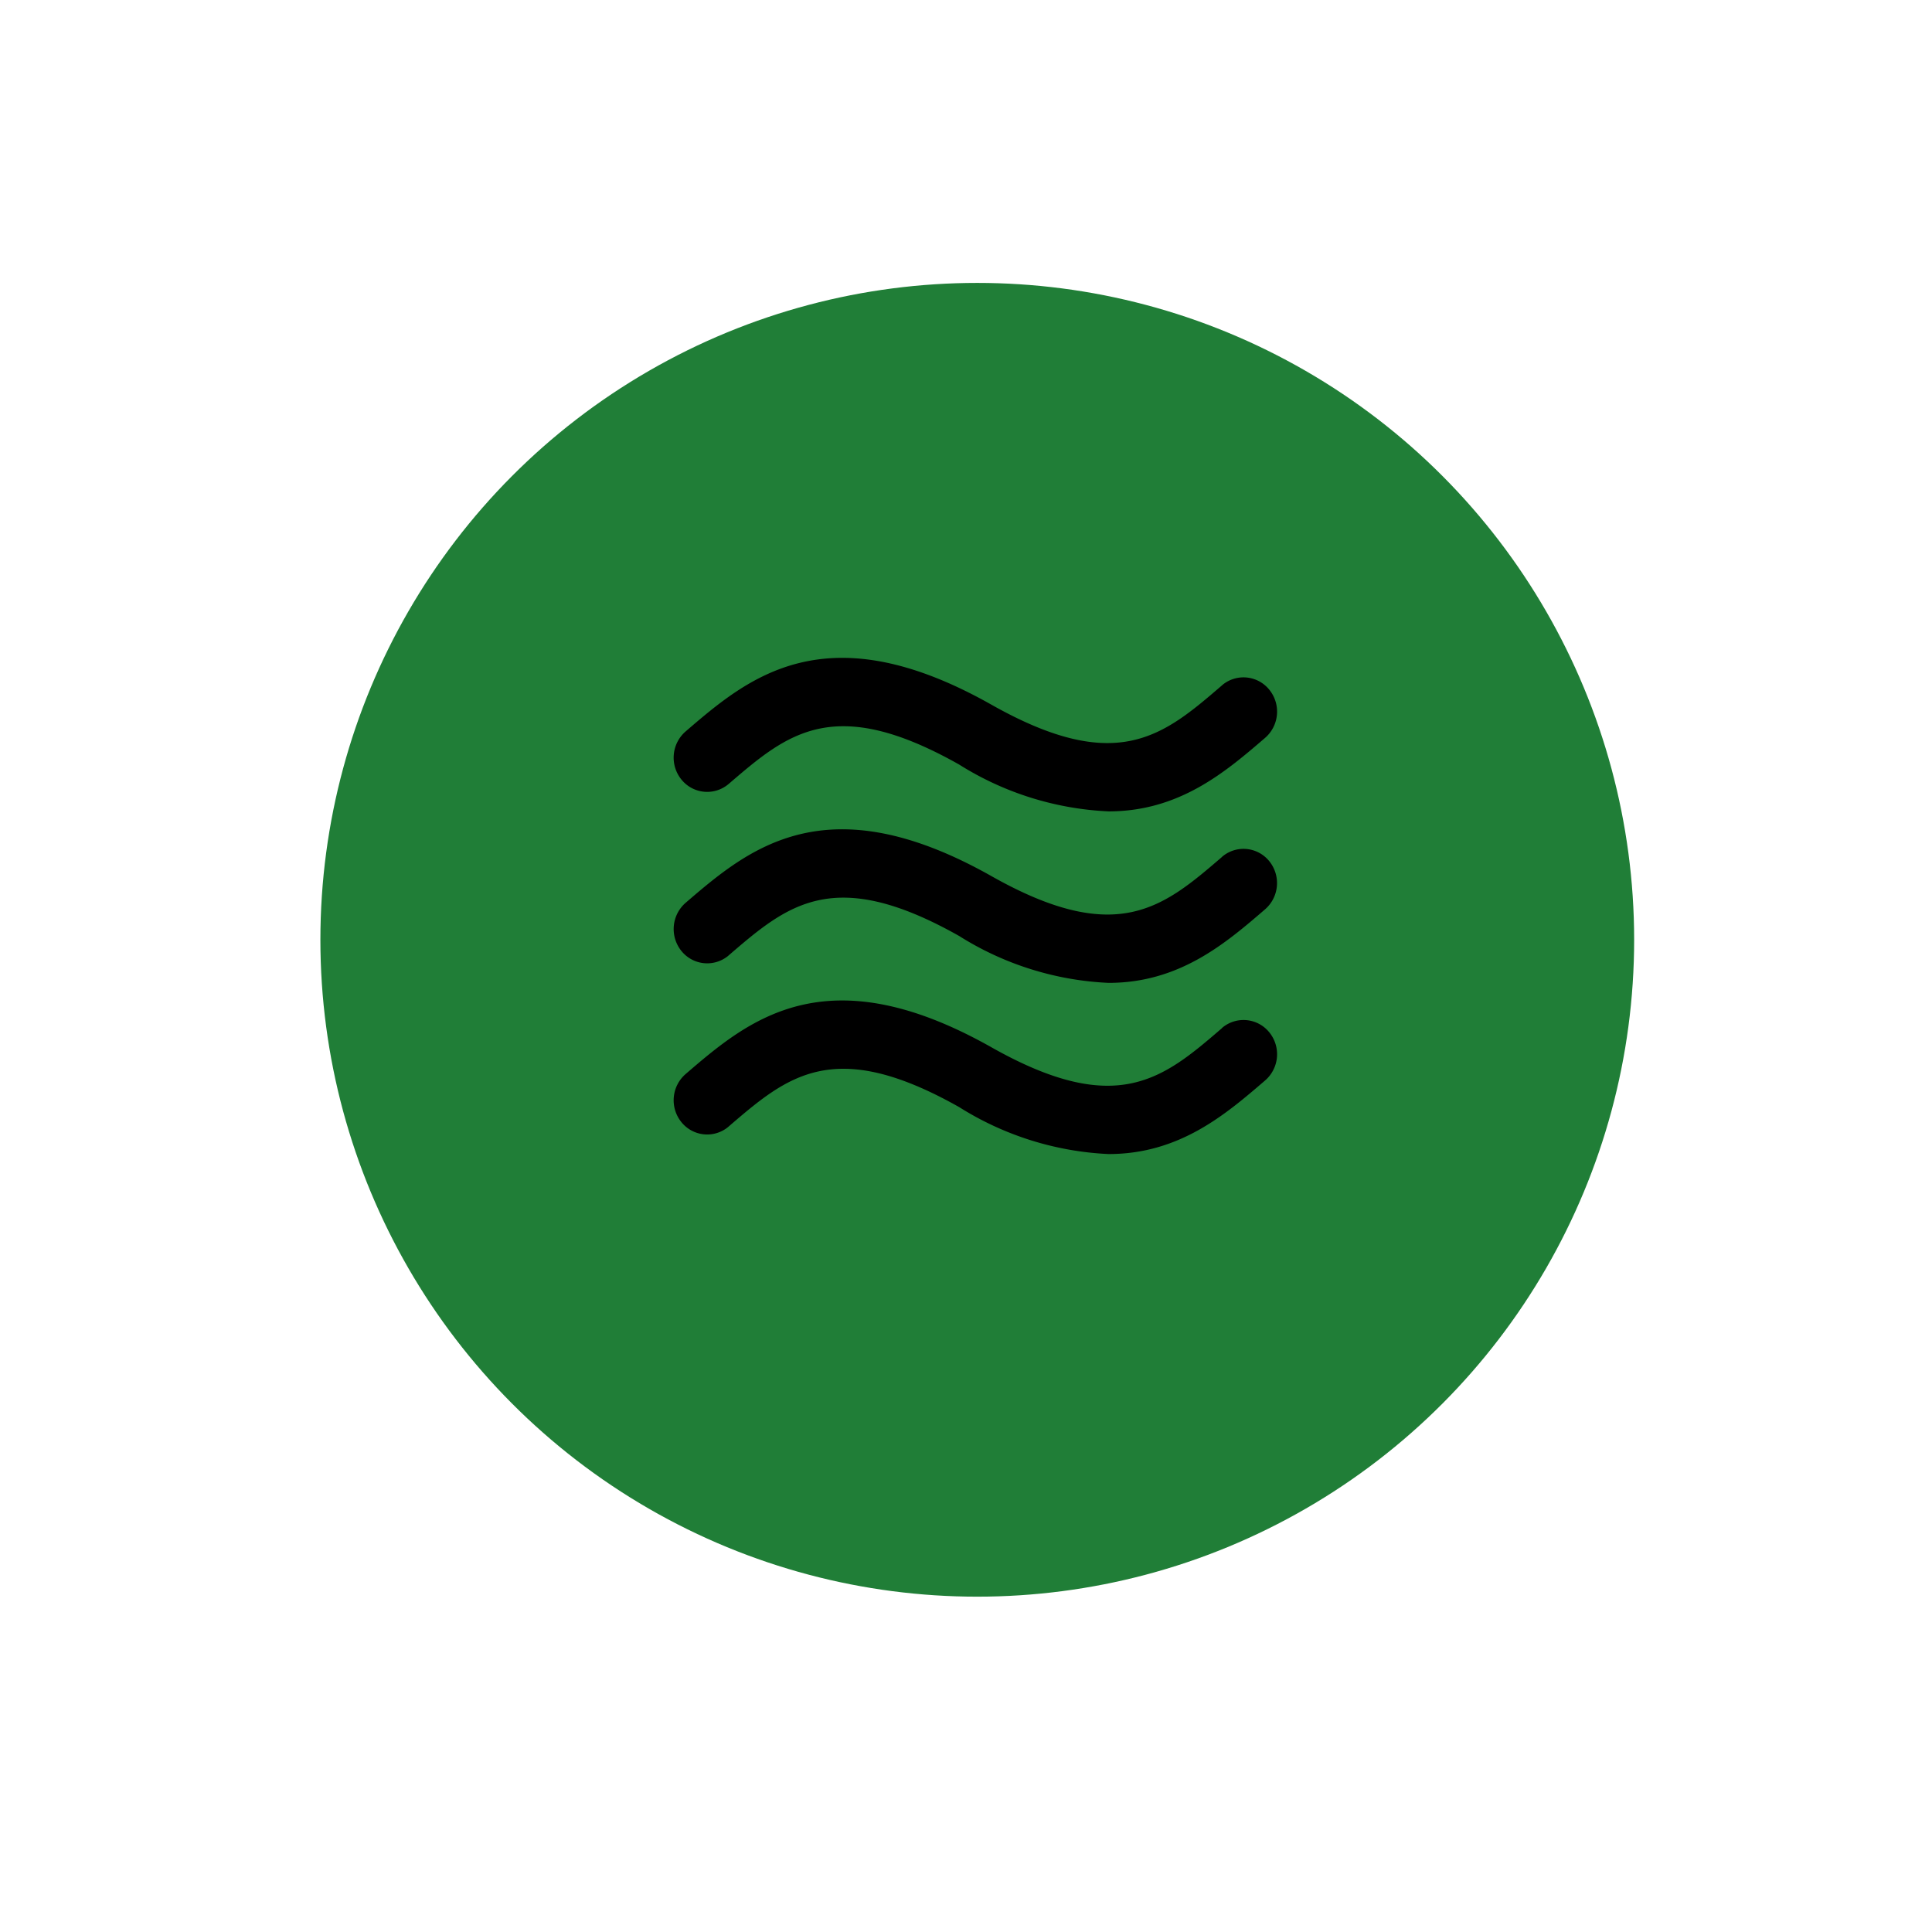 <svg id="Layer_1" data-name="Layer 1" xmlns="http://www.w3.org/2000/svg" viewBox="0 0 300 300"><circle id="Ellipse_73" data-name="Ellipse 73" cx="151.75" cy="145.93" r="102" fill="#207e37"/><path id="Icon_metro-air" data-name="Icon metro-air" d="M113.16,121.72c9.1-7.81,16.28-14,35.78-3a47.56,47.56,0,0,0,23.2,7.27c11,0,18.15-6.12,24.31-11.42a5.39,5.39,0,0,0,.63-7.49,5.14,5.14,0,0,0-7.23-.75.52.52,0,0,1-.11.1c-9.09,7.82-16.28,14-35.78,3-25.74-14.54-37.81-4.18-47.5,4.15a5.39,5.39,0,0,0-.63,7.49,5.13,5.13,0,0,0,7.22.74Zm76.6,11.34c-9.09,7.81-16.28,14-35.78,3-25.76-14.55-37.83-4.19-47.52,4.13a5.41,5.41,0,0,0-.63,7.5,5.14,5.14,0,0,0,7.22.75l.11-.1c9.1-7.82,16.28-14,35.78-3a47.47,47.47,0,0,0,23.2,7.28c11,0,18.15-6.12,24.31-11.43a5.4,5.4,0,0,0,.63-7.48,5.13,5.13,0,0,0-7.22-.75l-.12.1Zm0,26.58c-9.09,7.82-16.28,14-35.78,3-25.76-14.55-37.83-4.19-47.52,4.14a5.39,5.39,0,0,0-.63,7.49,5.13,5.13,0,0,0,7.22.74l.11-.1c9.1-7.81,16.28-14,35.78-3a47.61,47.61,0,0,0,23.2,7.29c11,0,18.15-6.13,24.31-11.43a5.39,5.39,0,0,0,.63-7.49,5.14,5.14,0,0,0-7.23-.74l-.11.09Z"/></svg>